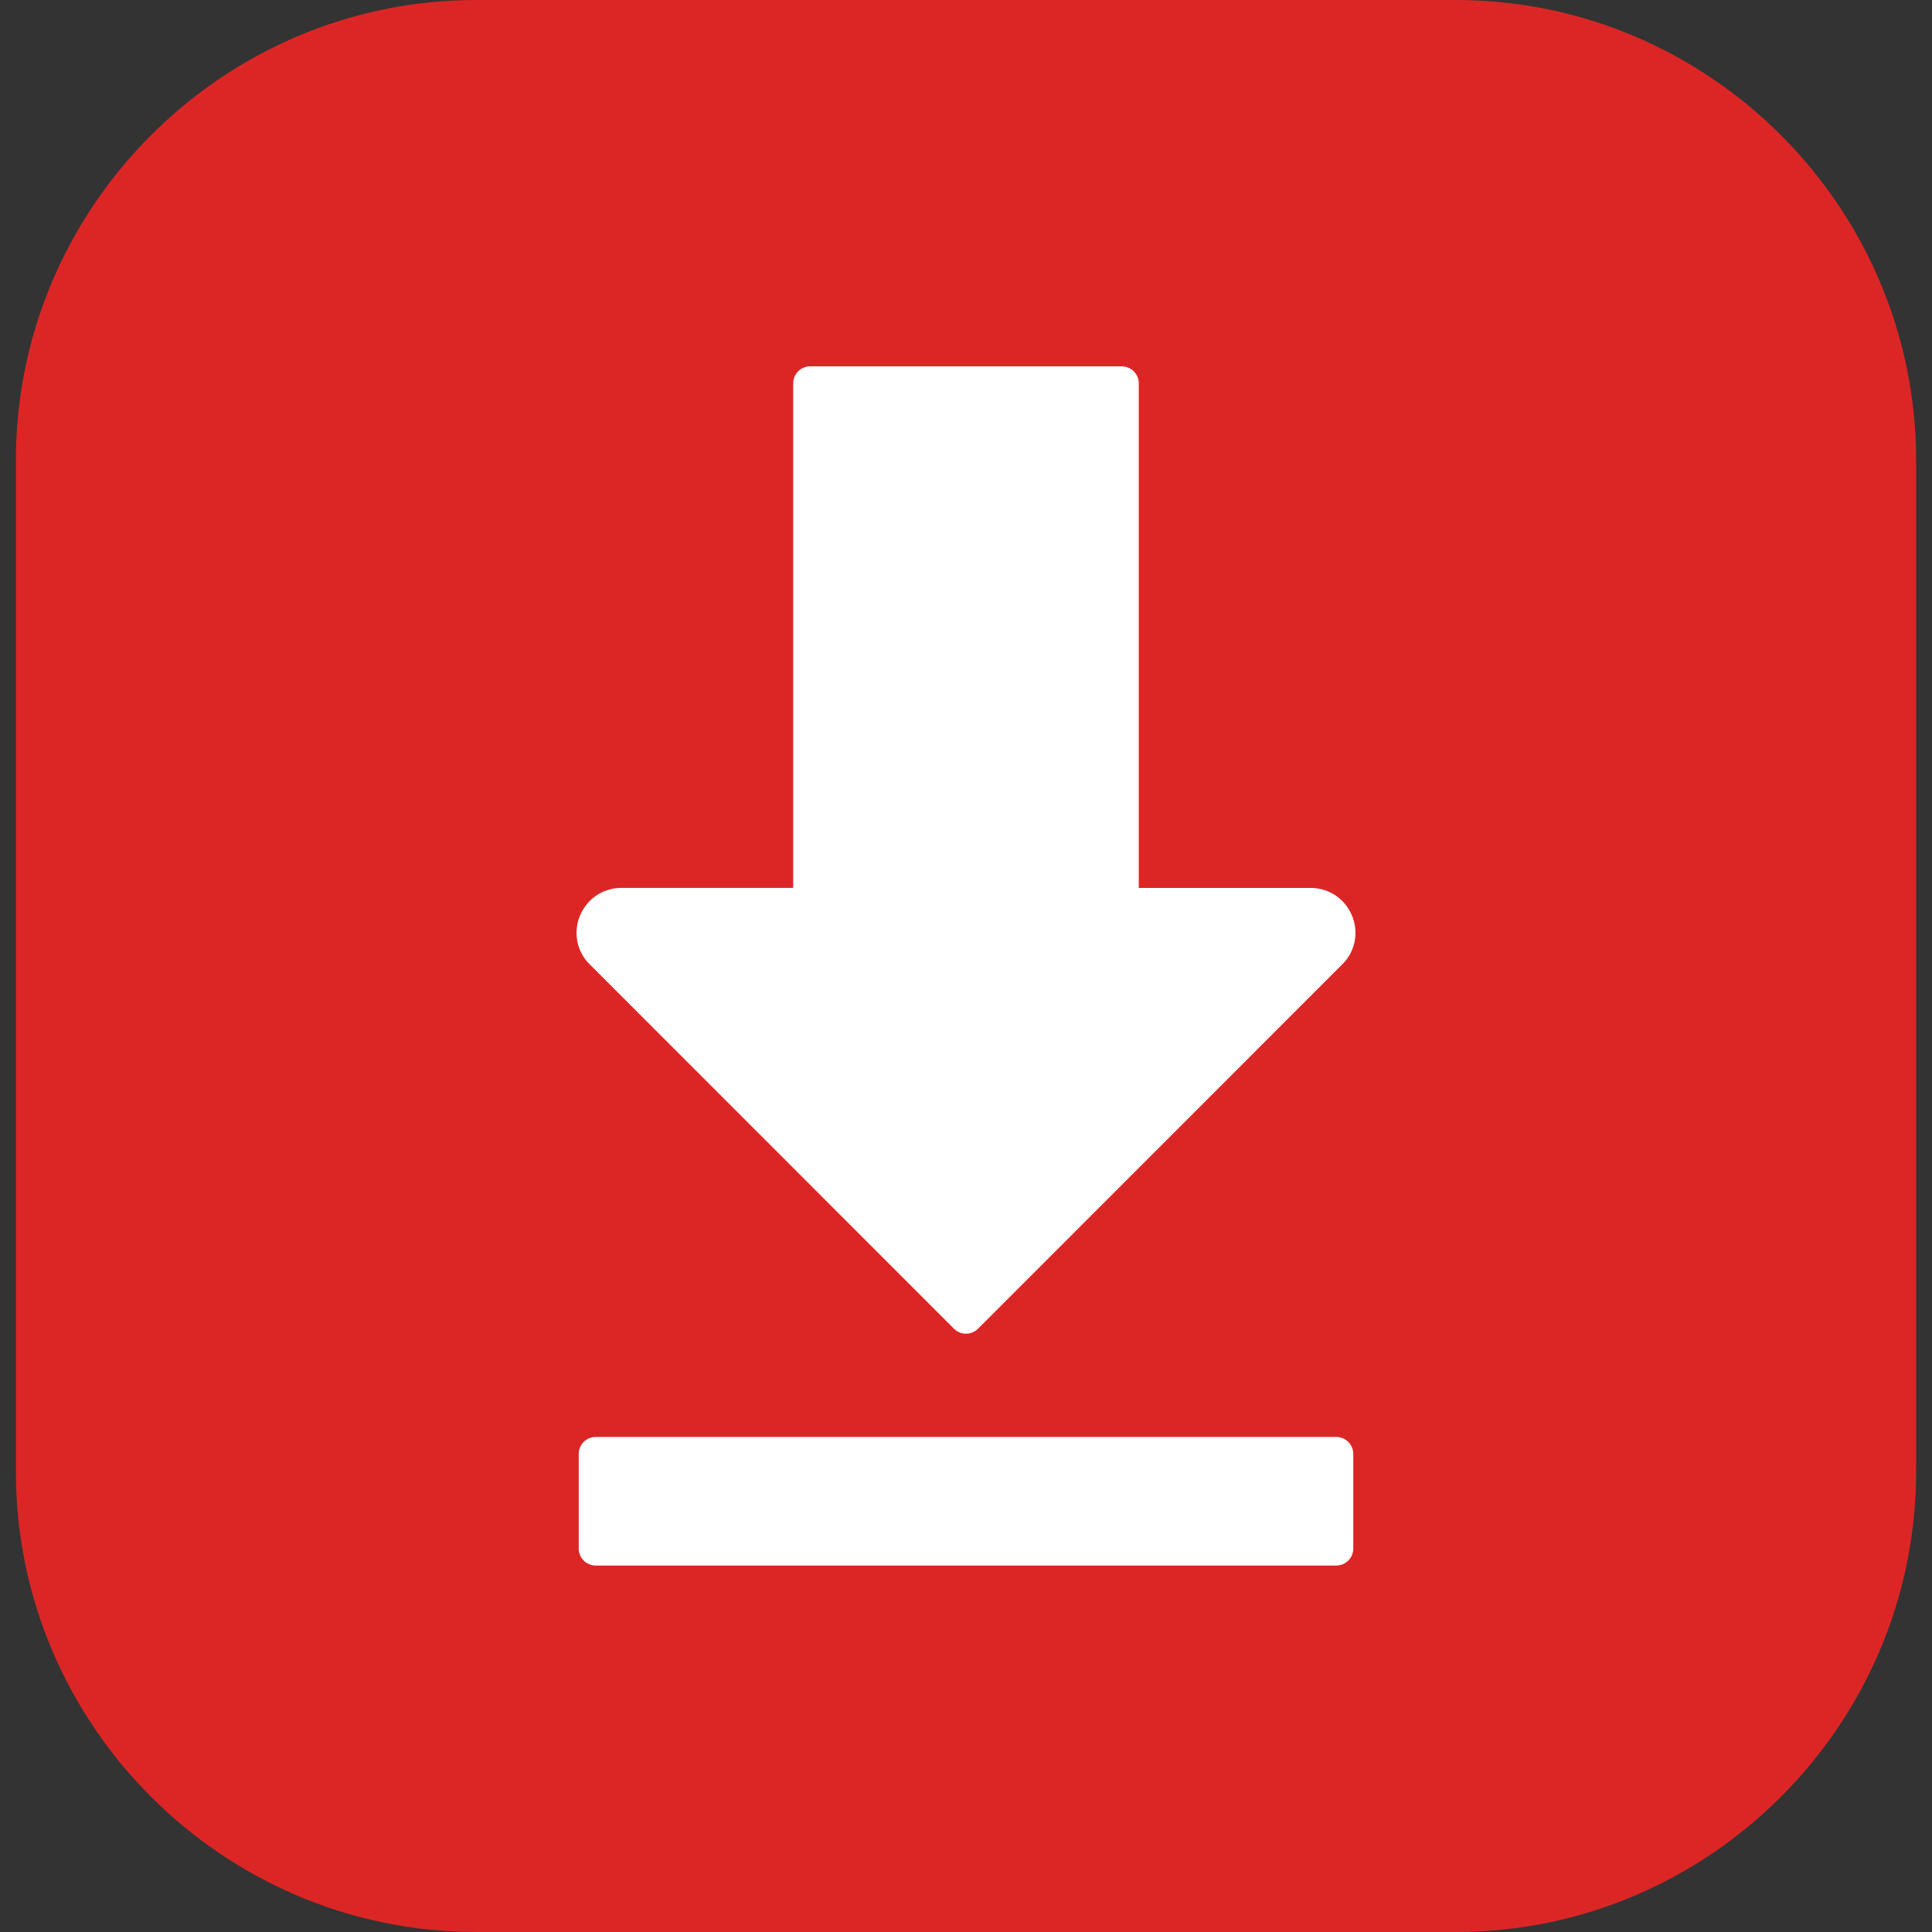 <svg xmlns="http://www.w3.org/2000/svg" version="1.1" xmlns:xlink="http://www.w3.org/1999/xlink" width="512" height="512" x="0" y="0" viewBox="0 0 512 512" style="enable-background:new 0 0 512 512" xml:space="preserve" class=""><rect x="0" y="0" width="512" height="512" fill="#333333" stroke="none"/><g><path fill="#dc2626" fill-rule="evenodd" d="M126.159.003h259.682c67.068 0 121.947 54.851 121.947 121.947v268.1c0 67.068-54.879 121.947-121.947 121.947H126.159c-67.068 0-121.946-54.879-121.946-121.947v-268.1C4.213 54.854 59.091.003 126.159.003z" clip-rule="evenodd" opacity="1" data-original="#4cd3aa" class=""></path><path fill="#ffffff" d="M157.879 380.809h196.243a4.5 4.5 0 0 1 4.507 4.507v25.058a4.5 4.5 0 0 1-4.507 4.507H157.879a4.5 4.5 0 0 1-4.507-4.507v-25.058a4.5 4.5 0 0 1 4.507-4.507zm94.932-28.686-96.52-96.548a11.75 11.75 0 0 1-3.288-6.094 11.923 11.923 0 0 1 .708-6.832c.936-2.239 2.466-4.082 4.365-5.357a11.905 11.905 0 0 1 6.605-1.984h45.524v-133.71a4.5 4.5 0 0 1 4.507-4.507h82.573c2.466 0 4.507 2.013 4.507 4.507v133.71h45.524c2.409 0 4.677.709 6.604 1.984 1.899 1.276 3.43 3.118 4.365 5.357a11.915 11.915 0 0 1 .709 6.832 11.743 11.743 0 0 1-3.288 6.094l-96.52 96.548a4.514 4.514 0 0 1-6.375 0z" opacity="1" data-original="#ffffff"></path></g></svg>